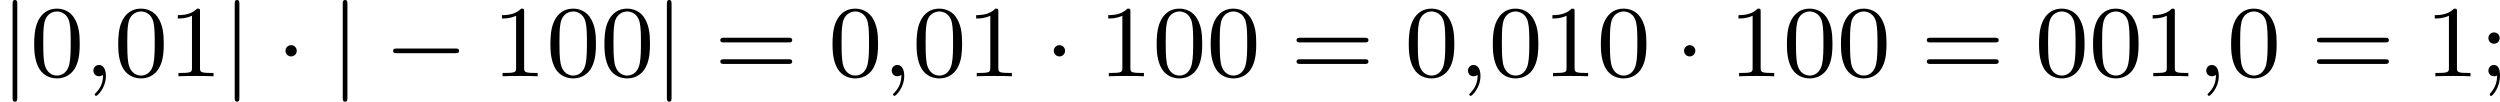 <?xml version='1.0' encoding='UTF-8'?>
<!-- This file was generated by dvisvgm 2.13.3 -->
<svg version='1.1' xmlns='http://www.w3.org/2000/svg' xmlns:xlink='http://www.w3.org/1999/xlink' width='391.888pt' height='15.94pt' viewBox='50.433 97.705 391.888 15.94'>
<defs>
<path id='g5-48' d='M3.897-2.542C3.897-3.395 3.81-3.913 3.547-4.423C3.196-5.125 2.55-5.3 2.112-5.3C1.108-5.3 .741-4.551 .63-4.328C.343-3.746 .327-2.957 .327-2.542C.327-2.016 .351-1.211 .733-.574C1.1 .016 1.69 .167 2.112 .167C2.495 .167 3.18 .048 3.579-.741C3.873-1.315 3.897-2.024 3.897-2.542ZM2.112-.056C1.841-.056 1.291-.183 1.124-1.02C1.036-1.474 1.036-2.224 1.036-2.638C1.036-3.188 1.036-3.746 1.124-4.184C1.291-4.997 1.913-5.077 2.112-5.077C2.383-5.077 2.933-4.941 3.092-4.216C3.188-3.778 3.188-3.18 3.188-2.638C3.188-2.168 3.188-1.451 3.092-1.004C2.925-.167 2.375-.056 2.112-.056Z'/>
<path id='g5-49' d='M2.503-5.077C2.503-5.292 2.487-5.3 2.271-5.3C1.945-4.981 1.522-4.79 .765-4.79V-4.527C.98-4.527 1.411-4.527 1.873-4.742V-.654C1.873-.359 1.849-.263 1.092-.263H.813V0C1.14-.024 1.825-.024 2.184-.024S3.236-.024 3.563 0V-.263H3.284C2.527-.263 2.503-.359 2.503-.654V-5.077Z'/>
<path id='g5-59' d='M1.618-2.989C1.618-3.26 1.403-3.435 1.18-3.435C.909-3.435 .733-3.22 .733-2.997C.733-2.726 .948-2.55 1.172-2.55C1.443-2.55 1.618-2.766 1.618-2.989ZM1.419-.064C1.419 .454 1.251 .917 .901 1.315C.853 1.379 .837 1.387 .837 1.427C.837 1.498 .909 1.546 .948 1.546C1.052 1.546 1.642 .901 1.642-.048C1.642-.311 1.61-.885 1.172-.885C.909-.885 .733-.677 .733-.446C.733-.207 .901 0 1.18 0C1.315 0 1.363-.024 1.419-.064Z'/>
<path id='g5-61' d='M5.826-2.654C5.946-2.654 6.105-2.654 6.105-2.837S5.914-3.021 5.794-3.021H.781C.662-3.021 .47-3.021 .47-2.837S.63-2.654 .749-2.654H5.826ZM5.794-.964C5.914-.964 6.105-.964 6.105-1.148S5.946-1.331 5.826-1.331H.749C.63-1.331 .47-1.331 .47-1.148S.662-.964 .781-.964H5.794Z'/>
<path id='g1-59' d='M1.49-.12C1.49 .399 1.379 .853 .885 1.347C.853 1.371 .837 1.387 .837 1.427C.837 1.49 .901 1.538 .956 1.538C1.052 1.538 1.714 .909 1.714-.024C1.714-.534 1.522-.885 1.172-.885C.893-.885 .733-.662 .733-.446C.733-.223 .885 0 1.18 0C1.371 0 1.49-.112 1.49-.12Z'/>
<path id='g0-0' d='M5.571-1.809C5.699-1.809 5.874-1.809 5.874-1.993S5.699-2.176 5.571-2.176H1.004C.877-2.176 .701-2.176 .701-1.993S.877-1.809 1.004-1.809H5.571Z'/>
<path id='g0-1' d='M1.618-1.993C1.618-2.264 1.395-2.439 1.18-2.439C.925-2.439 .733-2.232 .733-2C.733-1.73 .956-1.554 1.172-1.554C1.427-1.554 1.618-1.761 1.618-1.993Z'/>
<path id='g0-106' d='M1.355-5.675C1.355-5.802 1.355-5.978 1.172-5.978S.988-5.802 .988-5.675V1.69C.988 1.817 .988 1.993 1.172 1.993S1.355 1.817 1.355 1.69V-5.675Z'/>
</defs>
<g id='page4' transform='matrix(2 0 0 2 0 0)'>
<use x='25.216' y='54.83' xlink:href='#g0-106'/>
<use x='27.569' y='54.83' xlink:href='#g5-48'/>
<use x='31.803' y='54.83' xlink:href='#g1-59'/>
<use x='34.155' y='54.83' xlink:href='#g5-48'/>
<use x='38.389' y='54.83' xlink:href='#g5-49'/>
<use x='42.624' y='54.83' xlink:href='#g0-106'/>
<use x='46.858' y='54.83' xlink:href='#g0-1'/>
<use x='51.092' y='54.83' xlink:href='#g0-106'/>
<use x='55.326' y='54.83' xlink:href='#g0-0'/>
<use x='63.794' y='54.83' xlink:href='#g5-49'/>
<use x='68.029' y='54.83' xlink:href='#g5-48'/>
<use x='72.263' y='54.83' xlink:href='#g5-48'/>
<use x='76.497' y='54.83' xlink:href='#g0-106'/>
<use x='81.202' y='54.83' xlink:href='#g5-61'/>
<use x='90.14' y='54.83' xlink:href='#g5-48'/>
<use x='94.375' y='54.83' xlink:href='#g1-59'/>
<use x='96.727' y='54.83' xlink:href='#g5-48'/>
<use x='100.961' y='54.83' xlink:href='#g5-49'/>
<use x='107.077' y='54.83' xlink:href='#g0-1'/>
<use x='111.311' y='54.83' xlink:href='#g5-49'/>
<use x='115.546' y='54.83' xlink:href='#g5-48'/>
<use x='119.78' y='54.83' xlink:href='#g5-48'/>
<use x='126.366' y='54.83' xlink:href='#g5-61'/>
<use x='135.305' y='54.83' xlink:href='#g5-48'/>
<use x='139.539' y='54.83' xlink:href='#g1-59'/>
<use x='141.892' y='54.83' xlink:href='#g5-48'/>
<use x='146.126' y='54.83' xlink:href='#g5-49'/>
<use x='150.36' y='54.83' xlink:href='#g5-48'/>
<use x='156.476' y='54.83' xlink:href='#g0-1'/>
<use x='160.71' y='54.83' xlink:href='#g5-49'/>
<use x='164.944' y='54.83' xlink:href='#g5-48'/>
<use x='169.179' y='54.83' xlink:href='#g5-48'/>
<use x='175.765' y='54.83' xlink:href='#g5-61'/>
<use x='184.704' y='54.83' xlink:href='#g5-48'/>
<use x='188.938' y='54.83' xlink:href='#g5-48'/>
<use x='193.172' y='54.83' xlink:href='#g5-49'/>
<use x='197.406' y='54.83' xlink:href='#g1-59'/>
<use x='199.759' y='54.83' xlink:href='#g5-48'/>
<use x='206.345' y='54.83' xlink:href='#g5-61'/>
<use x='215.284' y='54.83' xlink:href='#g5-49'/>
<use x='219.518' y='54.83' xlink:href='#g5-59'/>
</g>
</svg>